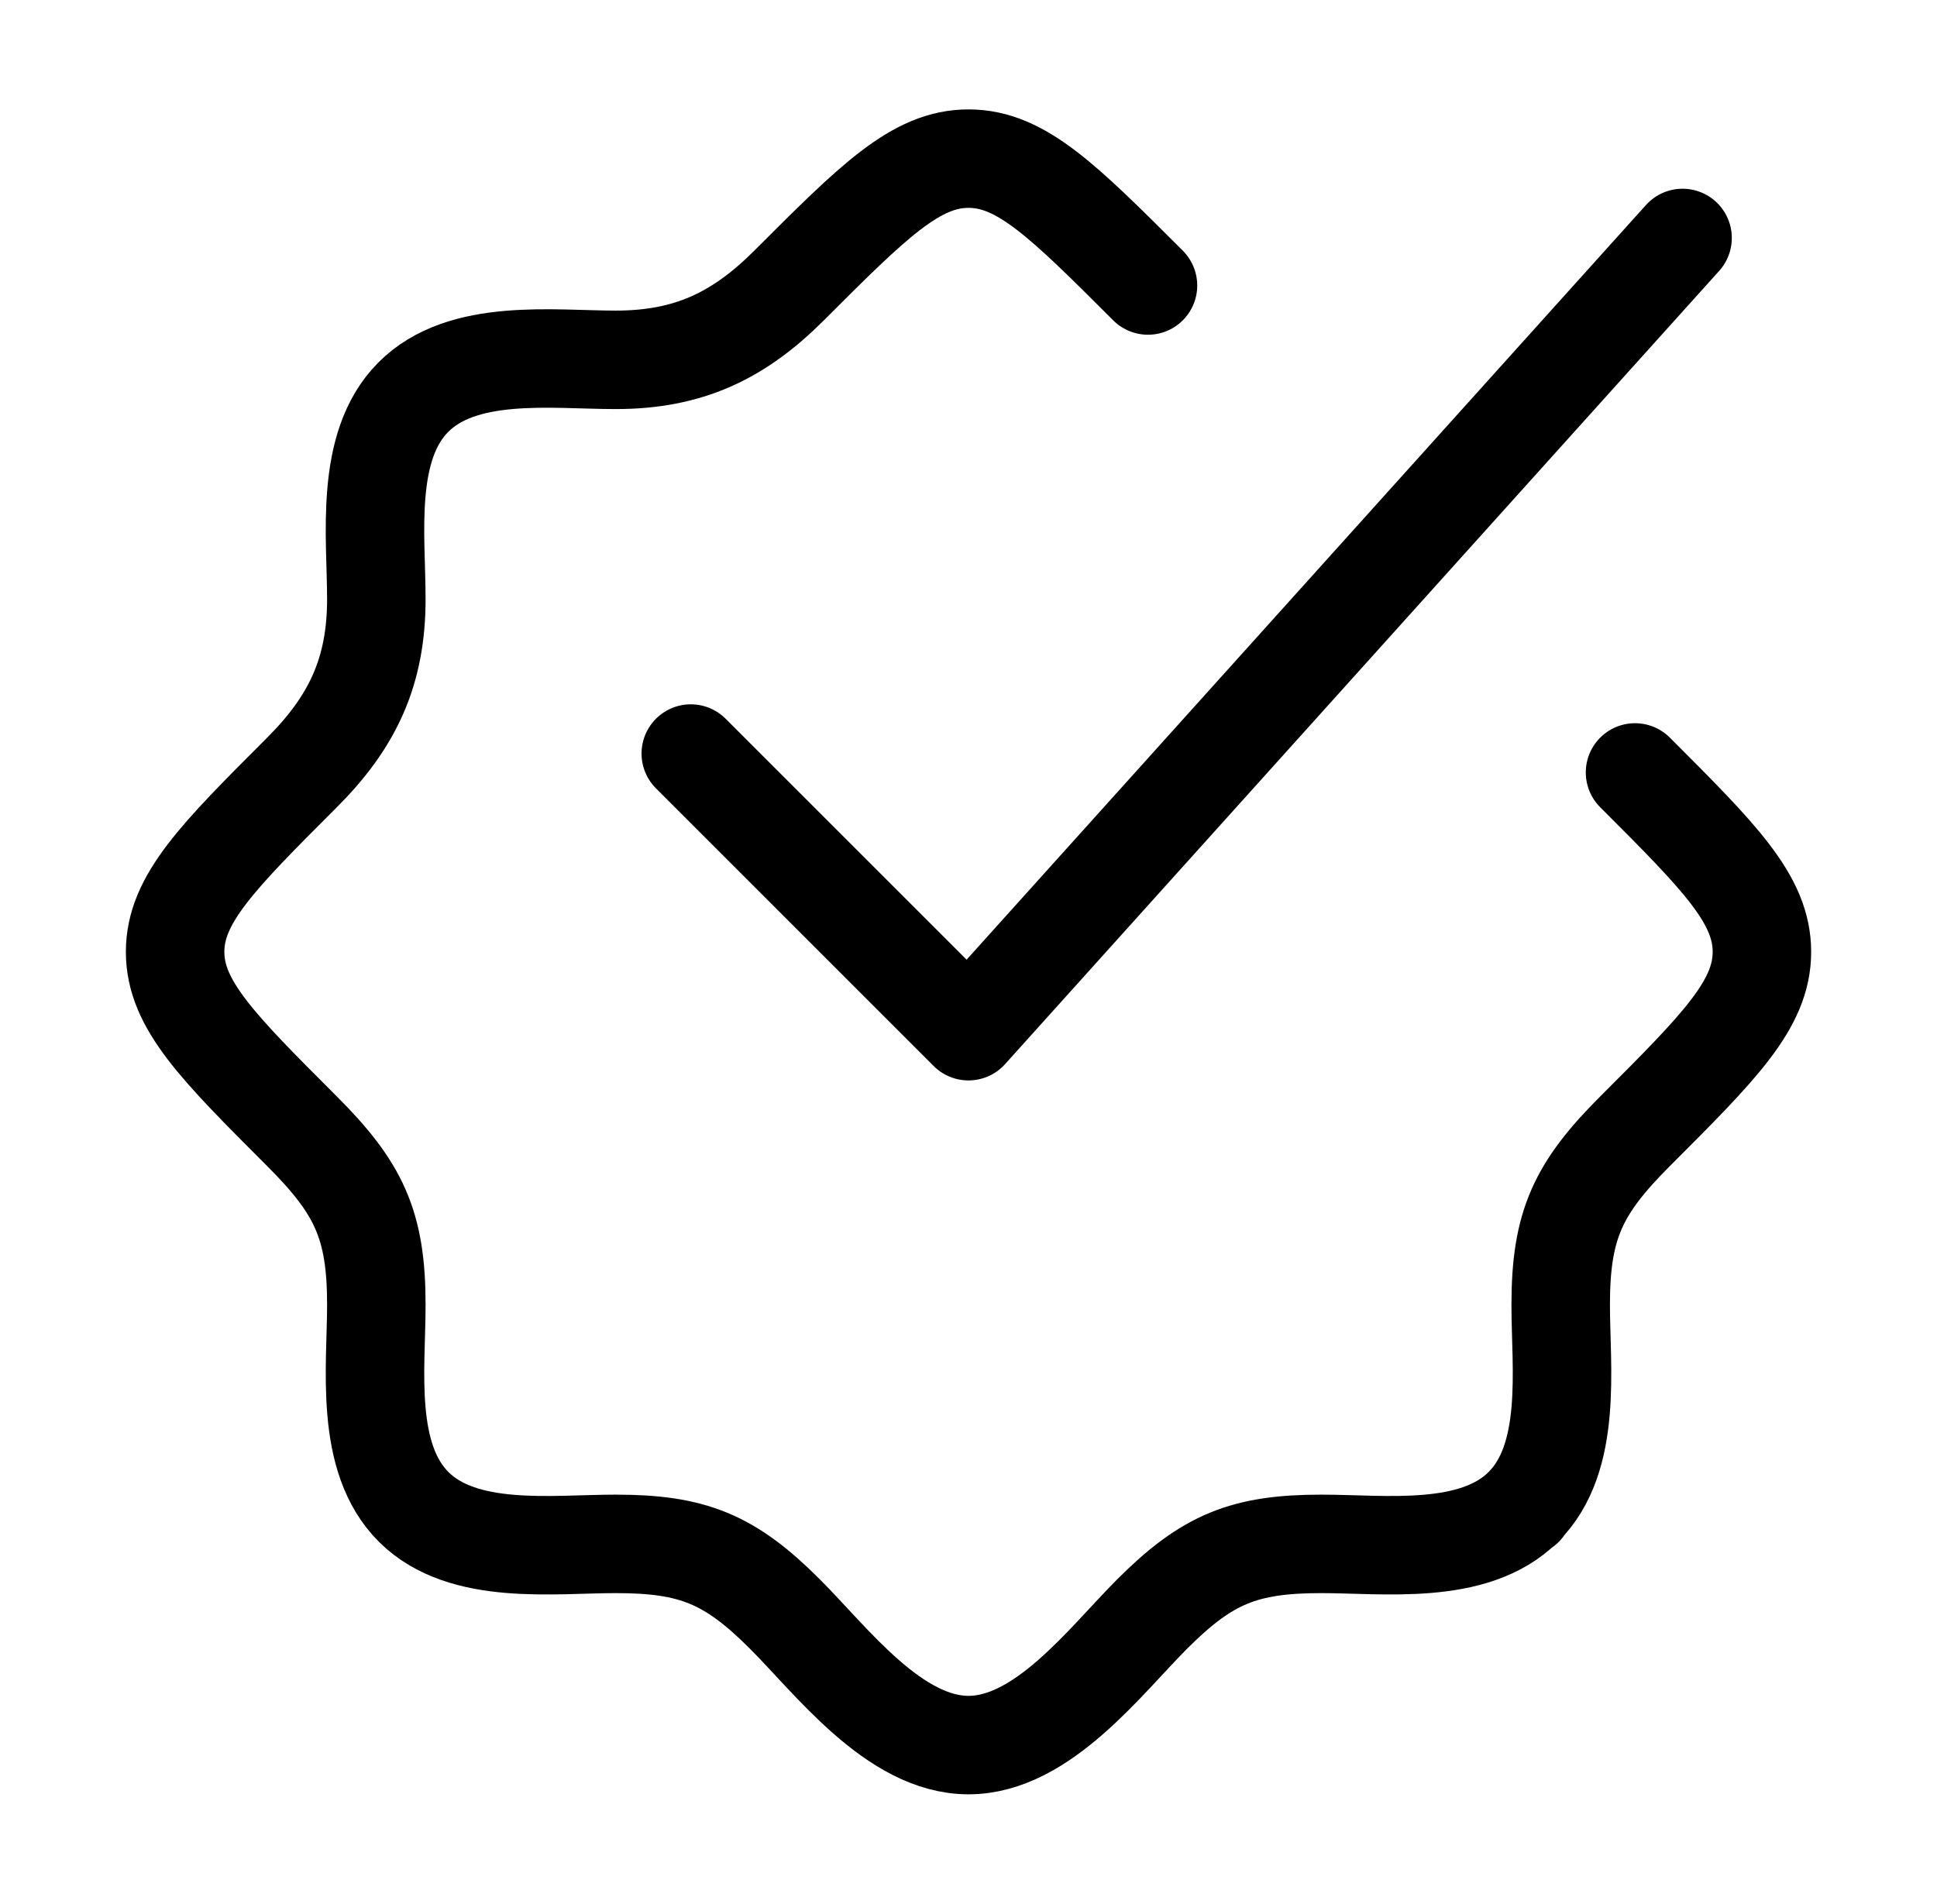 <svg width="59" height="58" viewBox="0 0 59 58" fill="none" xmlns="http://www.w3.org/2000/svg">
<path d="M34.967 8.698C32.39 6.122 31.102 4.833 29.501 4.833C27.9 4.833 26.611 6.122 24.035 8.698C22.488 10.245 20.956 10.963 18.752 10.963C16.827 10.963 14.088 10.589 12.584 12.106C11.092 13.611 11.463 16.338 11.463 18.251C11.463 20.455 10.745 21.988 9.199 23.534C6.622 26.111 5.334 27.399 5.334 29C5.334 30.601 6.622 31.889 9.199 34.466C10.931 36.198 11.463 37.317 11.463 39.749C11.463 41.674 11.09 44.413 12.607 45.917C14.112 47.409 16.839 47.037 18.752 47.037C21.099 47.037 22.23 47.496 23.905 49.172C25.332 50.599 27.244 53.167 29.501 53.167C31.757 53.167 33.67 50.599 35.096 49.172C36.772 47.496 37.902 47.037 40.25 47.037C42.162 47.037 44.889 47.409 46.394 45.917M46.394 45.917C47.911 44.413 47.538 41.674 47.538 39.749C47.538 37.317 48.07 36.198 49.802 34.466C52.379 31.889 53.667 30.601 53.667 29C53.667 27.399 52.379 26.111 49.802 23.534M46.394 45.917H46.417" stroke="black" stroke-width="3" stroke-linecap="round" stroke-linejoin="round"/>
<path d="M21.041 22.958L29.499 31.417L51.25 7.25" stroke="black" stroke-width="3" stroke-linecap="round" stroke-linejoin="round"/>
</svg>
